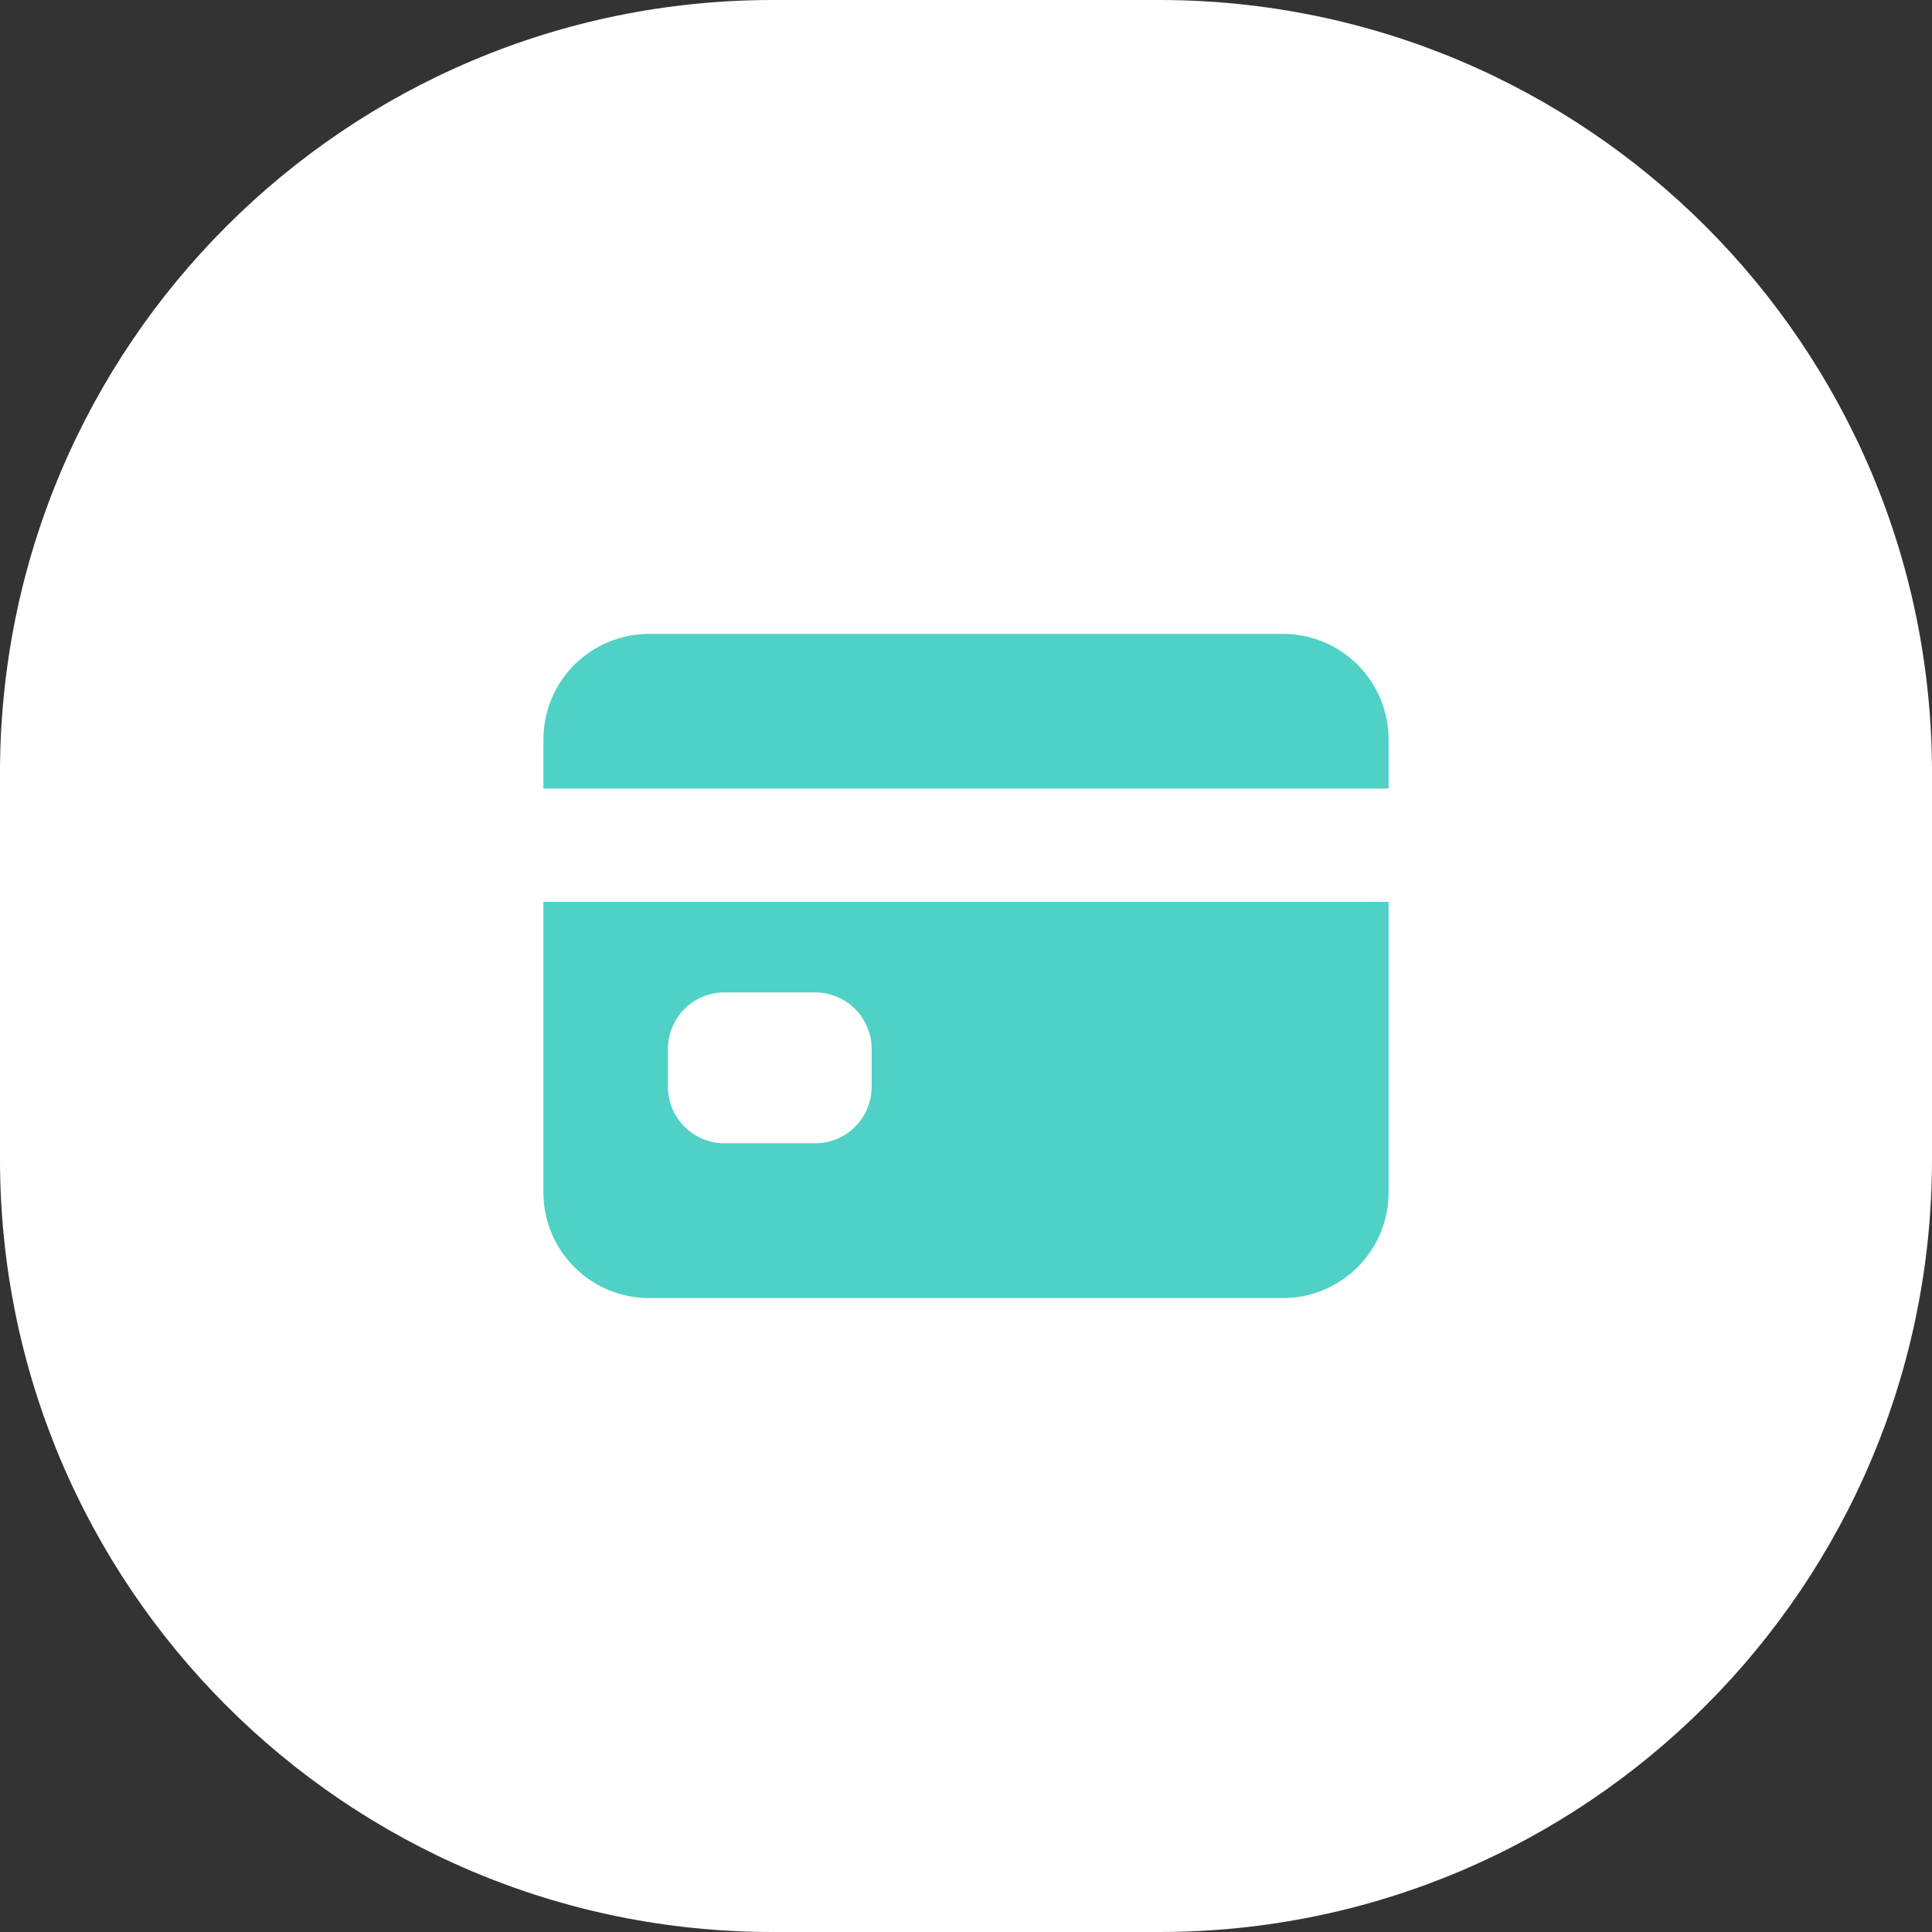 <svg width="30" height="30" viewBox="0 0 30 30" fill="none" xmlns="http://www.w3.org/2000/svg">
<rect x="0" y="0" width="30" height="30" fill="#333333" stroke="none"/>
<path d="M0 12C0 5.373 5.373 0 12 0H18C24.627 0 30 5.373 30 12V18C30 24.627 24.627 30 18 30H12C5.373 30 0 24.627 0 18V12Z" fill="white"/>
<path d="M8.438 18.515C8.438 18.95 8.61 19.368 8.918 19.675C9.226 19.983 9.643 20.156 10.078 20.156H19.922C20.357 20.156 20.774 19.983 21.082 19.675C21.39 19.368 21.562 18.95 21.562 18.515V14.004H8.438V18.515ZM10.371 16.289C10.371 16.055 10.464 15.832 10.629 15.667C10.793 15.502 11.017 15.41 11.25 15.41H12.656C12.889 15.41 13.113 15.502 13.278 15.667C13.443 15.832 13.535 16.055 13.535 16.289V16.875C13.535 17.108 13.443 17.331 13.278 17.496C13.113 17.661 12.889 17.753 12.656 17.753H11.25C11.017 17.753 10.793 17.661 10.629 17.496C10.464 17.331 10.371 17.108 10.371 16.875V16.289Z" fill="#4FD1C5"/>
<path d="M19.922 9.843H10.078C9.643 9.843 9.226 10.016 8.918 10.323C8.61 10.631 8.438 11.049 8.438 11.484V12.245H21.562V11.484C21.562 11.049 21.39 10.631 21.082 10.323C20.774 10.016 20.357 9.843 19.922 9.843Z" fill="#4FD1C5"/>
</svg>

